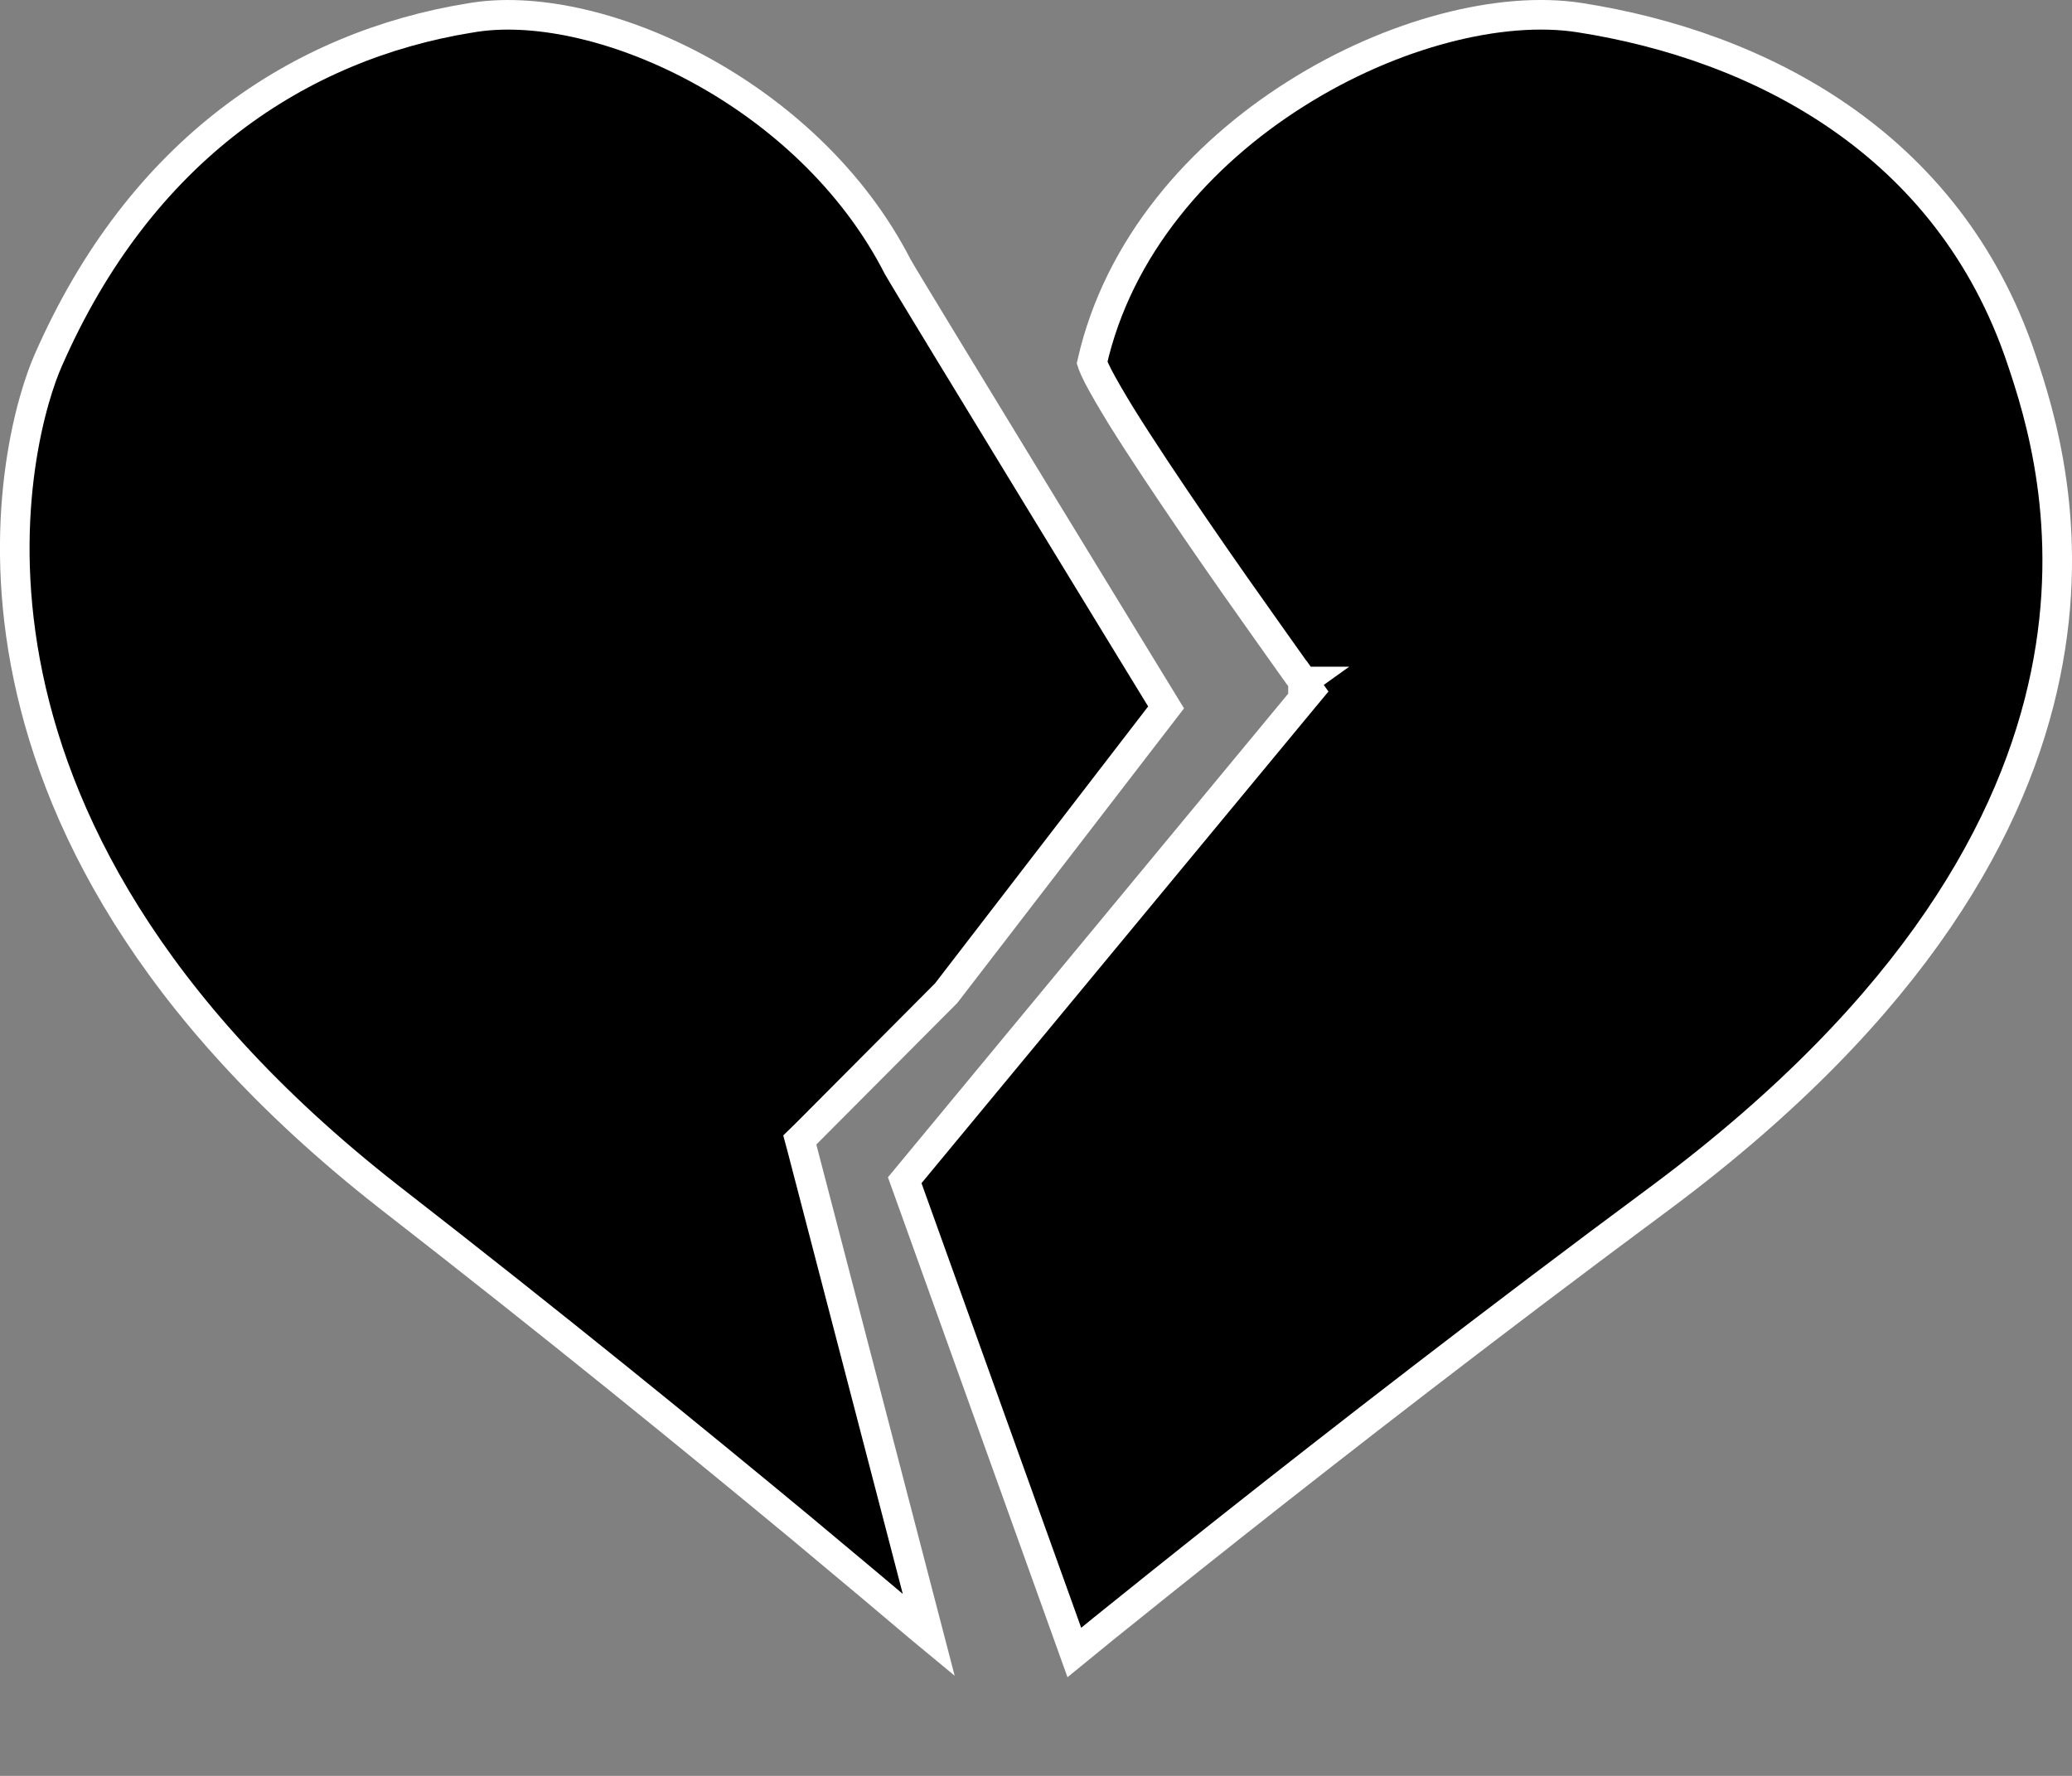 <?xml version="1.0" encoding="UTF-8"?> <svg xmlns="http://www.w3.org/2000/svg" width="14" height="12" viewBox="0 0 14 12" fill="none"><rect x="0" y="0" width="14" height="12" fill="#808080" stroke="none"/> <path d="M7.458 11.004C7.376 11.071 7.309 11.125 7.259 11.166L6.113 7.975L8.801 4.727L8.85 4.668L8.805 4.605L8.724 4.663L8.805 4.605L8.805 4.605L8.804 4.605L8.804 4.603L8.8 4.599L8.788 4.582L8.741 4.517C8.701 4.461 8.644 4.38 8.575 4.283C8.437 4.089 8.253 3.828 8.071 3.562C7.889 3.296 7.708 3.025 7.575 2.811C7.509 2.703 7.456 2.612 7.42 2.543C7.402 2.508 7.39 2.481 7.383 2.462C7.381 2.457 7.38 2.453 7.379 2.45C7.556 1.669 8.105 1.045 8.754 0.635C9.408 0.221 10.146 0.037 10.672 0.119L10.672 0.119C11.881 0.307 13.166 0.961 13.658 2.426C13.78 2.788 14.027 3.56 13.821 4.559C13.616 5.557 12.956 6.796 11.235 8.082C10.062 8.951 9.041 9.745 8.313 10.321C7.949 10.609 7.658 10.843 7.458 11.004Z" fill="black" stroke="white" stroke-width="0.2"></path> <path d="M6.276 11.05C6.259 11.036 6.242 11.021 6.224 11.006C6.033 10.844 5.756 10.611 5.409 10.322C4.715 9.747 3.742 8.953 2.623 8.084C0.984 6.8 0.362 5.503 0.171 4.473C-0.02 3.441 0.222 2.669 0.325 2.437L0.325 2.437C0.952 1.003 2.032 0.308 3.172 0.122L3.172 0.122L3.173 0.122C3.589 0.047 4.16 0.166 4.708 0.46C5.254 0.753 5.765 1.213 6.067 1.805L6.067 1.805L6.069 1.808C6.101 1.866 6.564 2.626 7.016 3.367C7.243 3.738 7.467 4.106 7.635 4.381L7.838 4.713L7.879 4.78L6.393 6.711L5.445 7.663L5.404 7.703L5.419 7.759L6.276 11.05Z" fill="black" stroke="white" stroke-width="0.2"></path> </svg> 